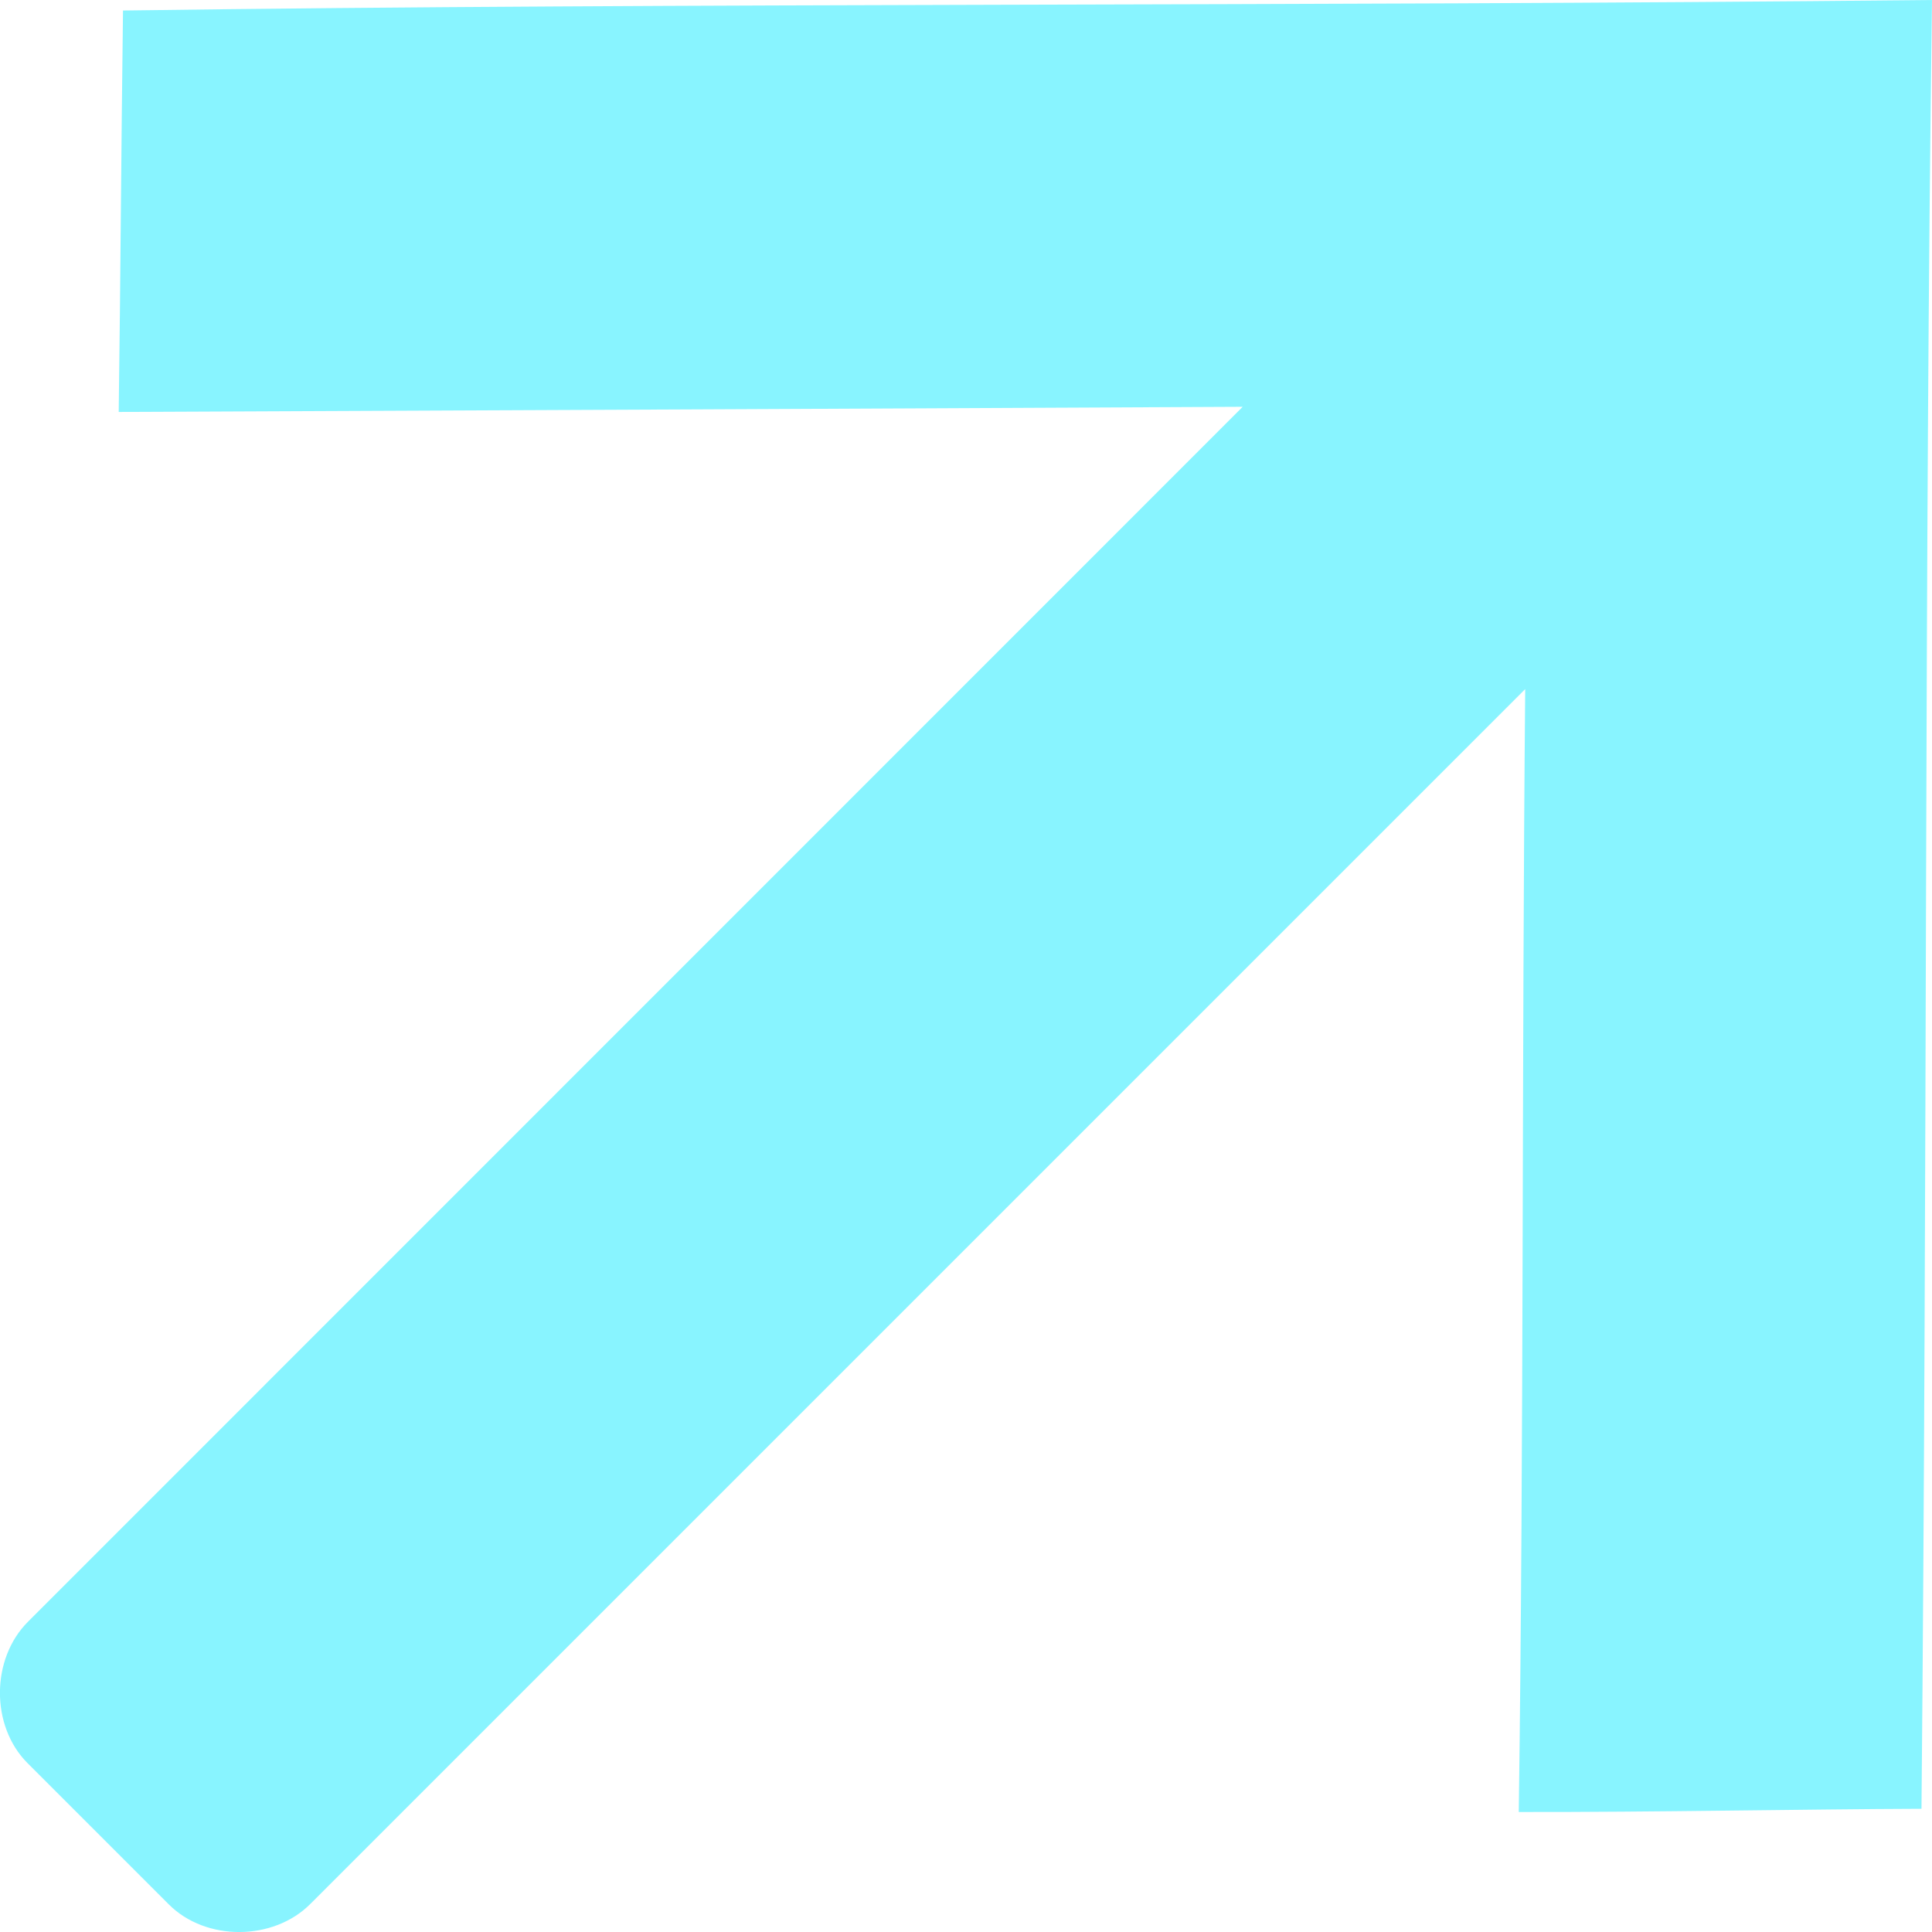 <svg xmlns="http://www.w3.org/2000/svg" width="9" height="9" viewBox="0 0 9 9" fill="none">
  <path d="M8.951 8.427C8.979 5.416 8.964 2.647 9 0C5.992 0.031 3.217 0.012 0.573 0.049C0.564 0.737 0.562 1.262 0.553 1.919C2.358 1.911 4.224 1.903 5.789 1.895L0.131 7.554C-0.043 7.727 -0.044 8.041 0.128 8.213L0.786 8.871C0.958 9.044 1.273 9.043 1.446 8.869L7.105 3.21C7.089 4.954 7.099 6.698 7.075 8.441C7.71 8.442 8.395 8.428 8.951 8.426L8.951 8.427Z" fill="#88F4FF"/>
</svg>
